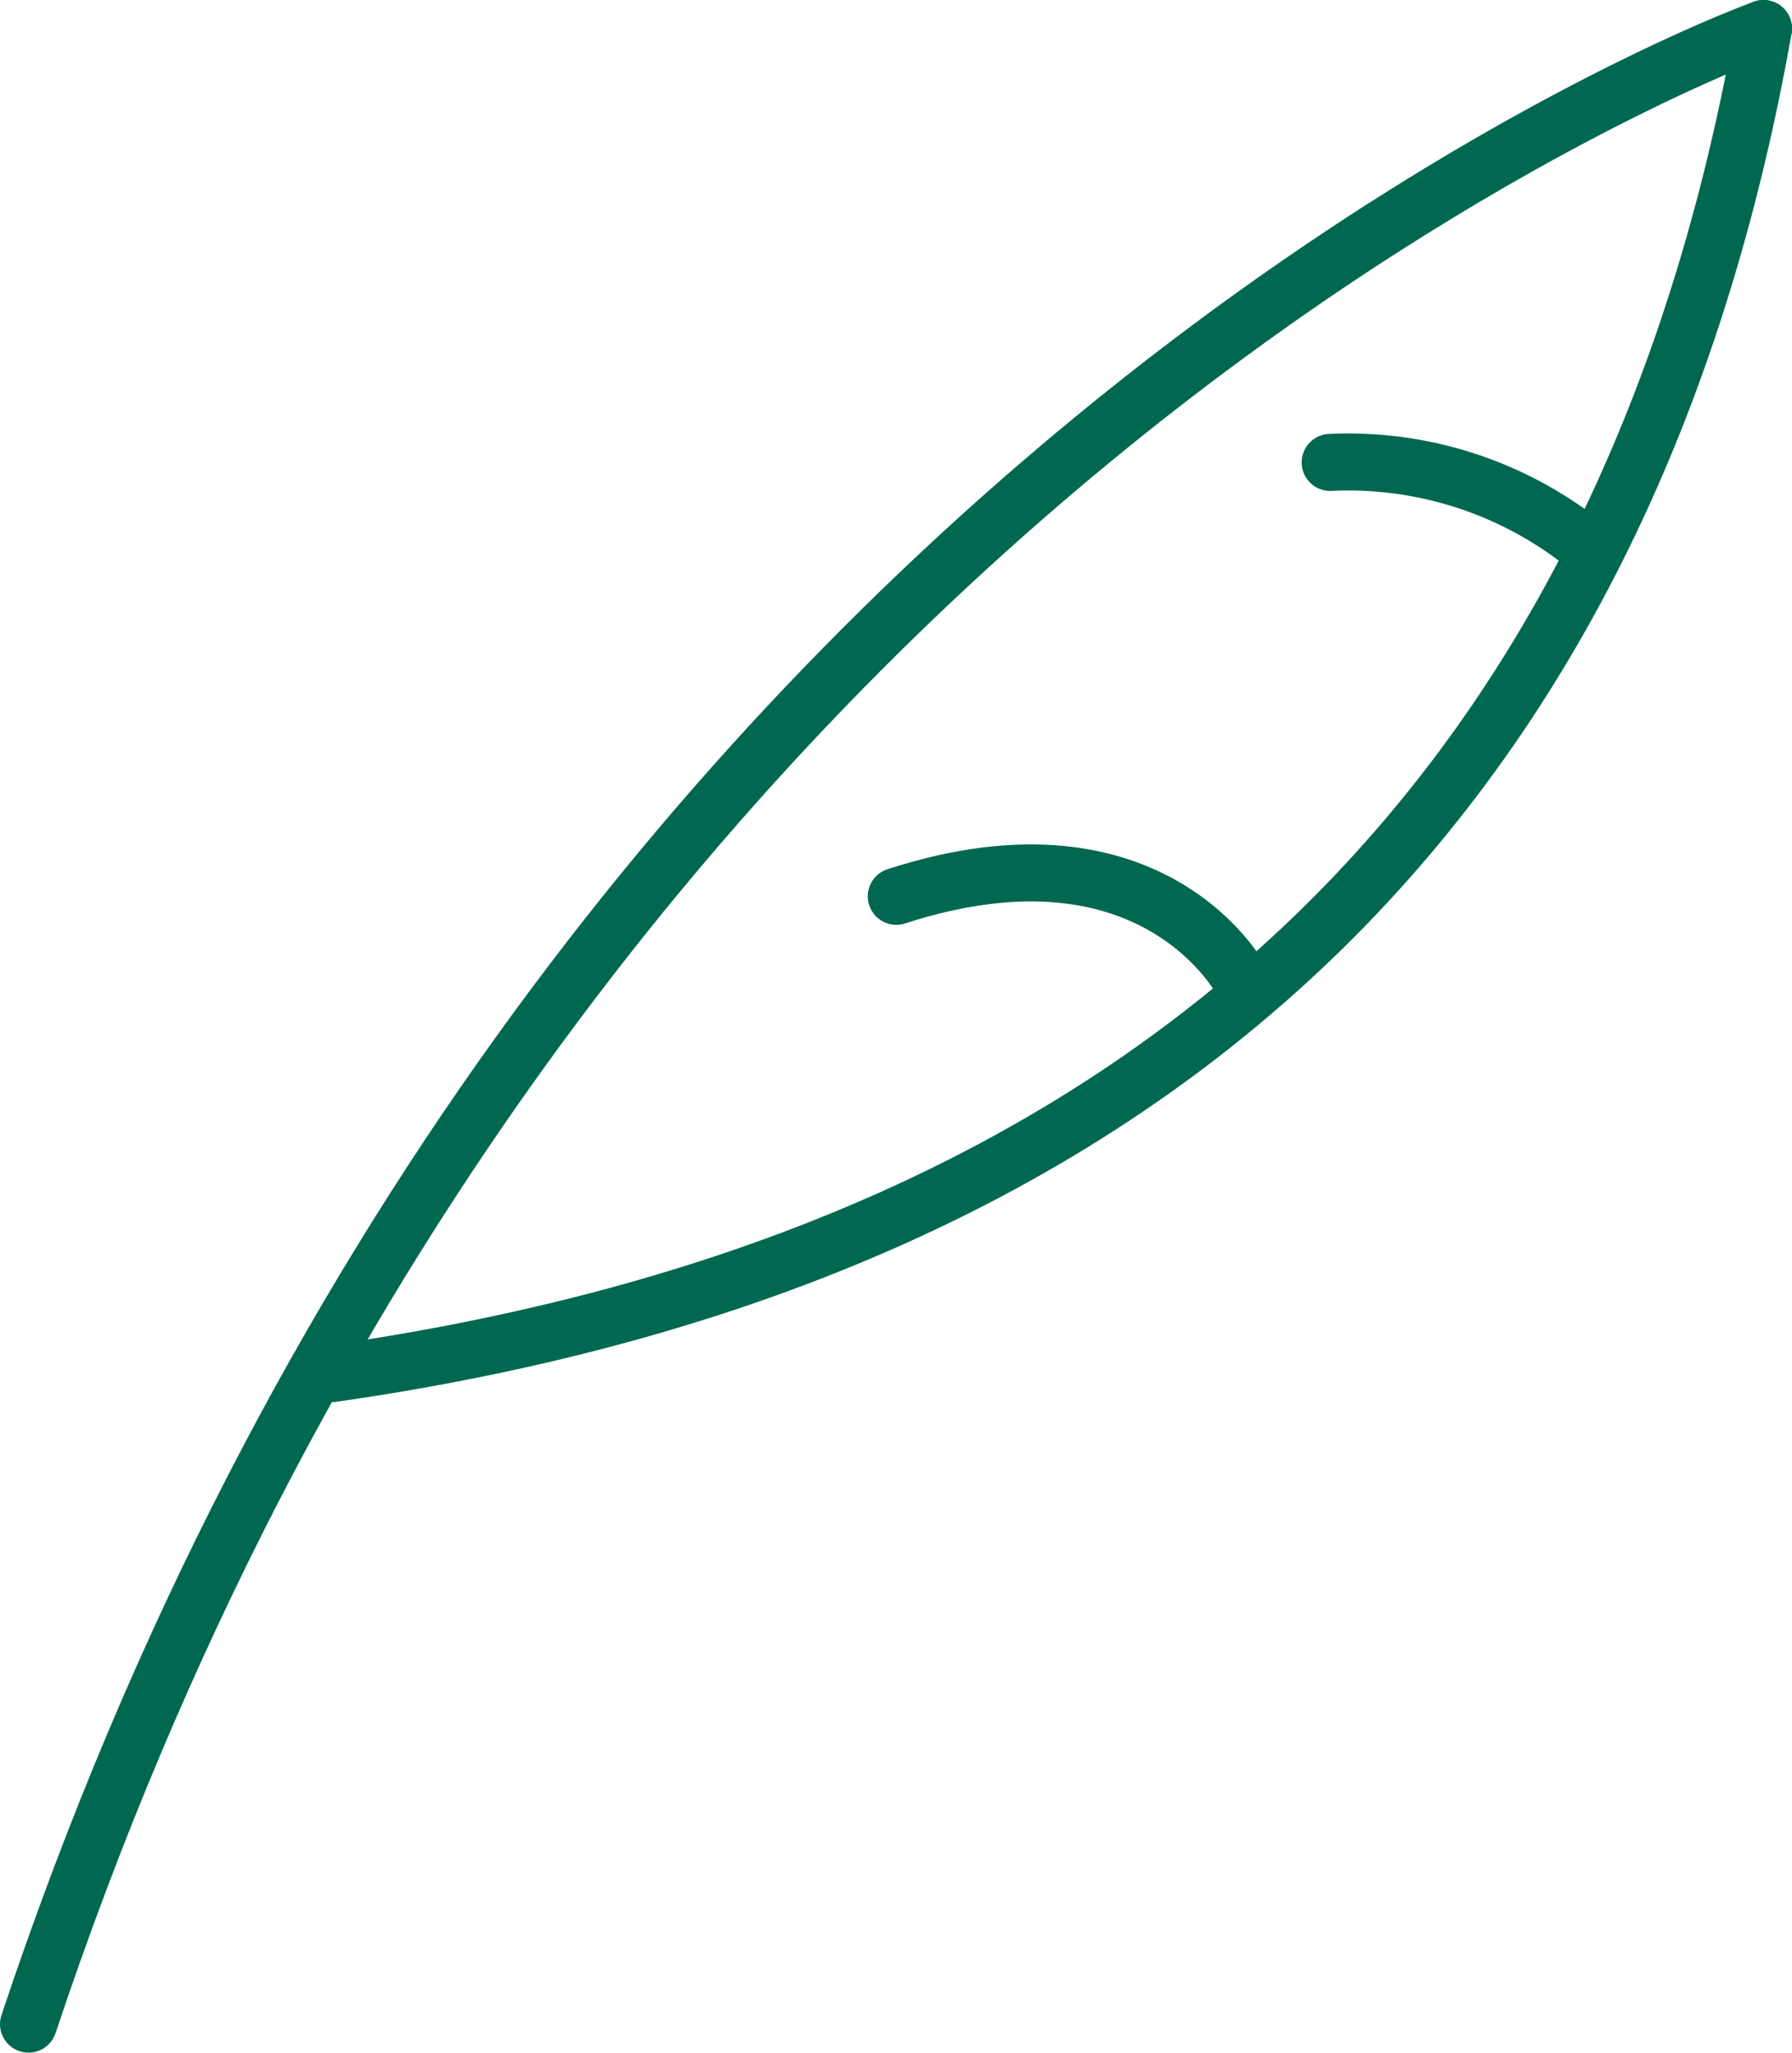 <svg xmlns="http://www.w3.org/2000/svg" viewBox="0 0 31.43 36"><defs><style>.cls-1,.cls-2{fill:none;stroke:#006850;stroke-linecap:round;}.cls-1{stroke-linejoin:round;}.cls-2{stroke-miterlimit:10;}</style></defs><g id="レイヤー_2" data-name="レイヤー 2"><g id="レイヤー_2-2" data-name="レイヤー 2"><g id="feather"><path class="cls-1" d="M30.93.5S9.63,8.11.5,35.5"/><path class="cls-1" d="M5.83,24.09c16-2.29,23-11.73,25.1-23.59"/><path class="cls-2" d="M27.89,9.63a6.66,6.66,0,0,0-4.56-1.52"/><path class="cls-2" d="M21.8,17.24s-1.52-3-6.08-1.52"/></g></g></g></svg>